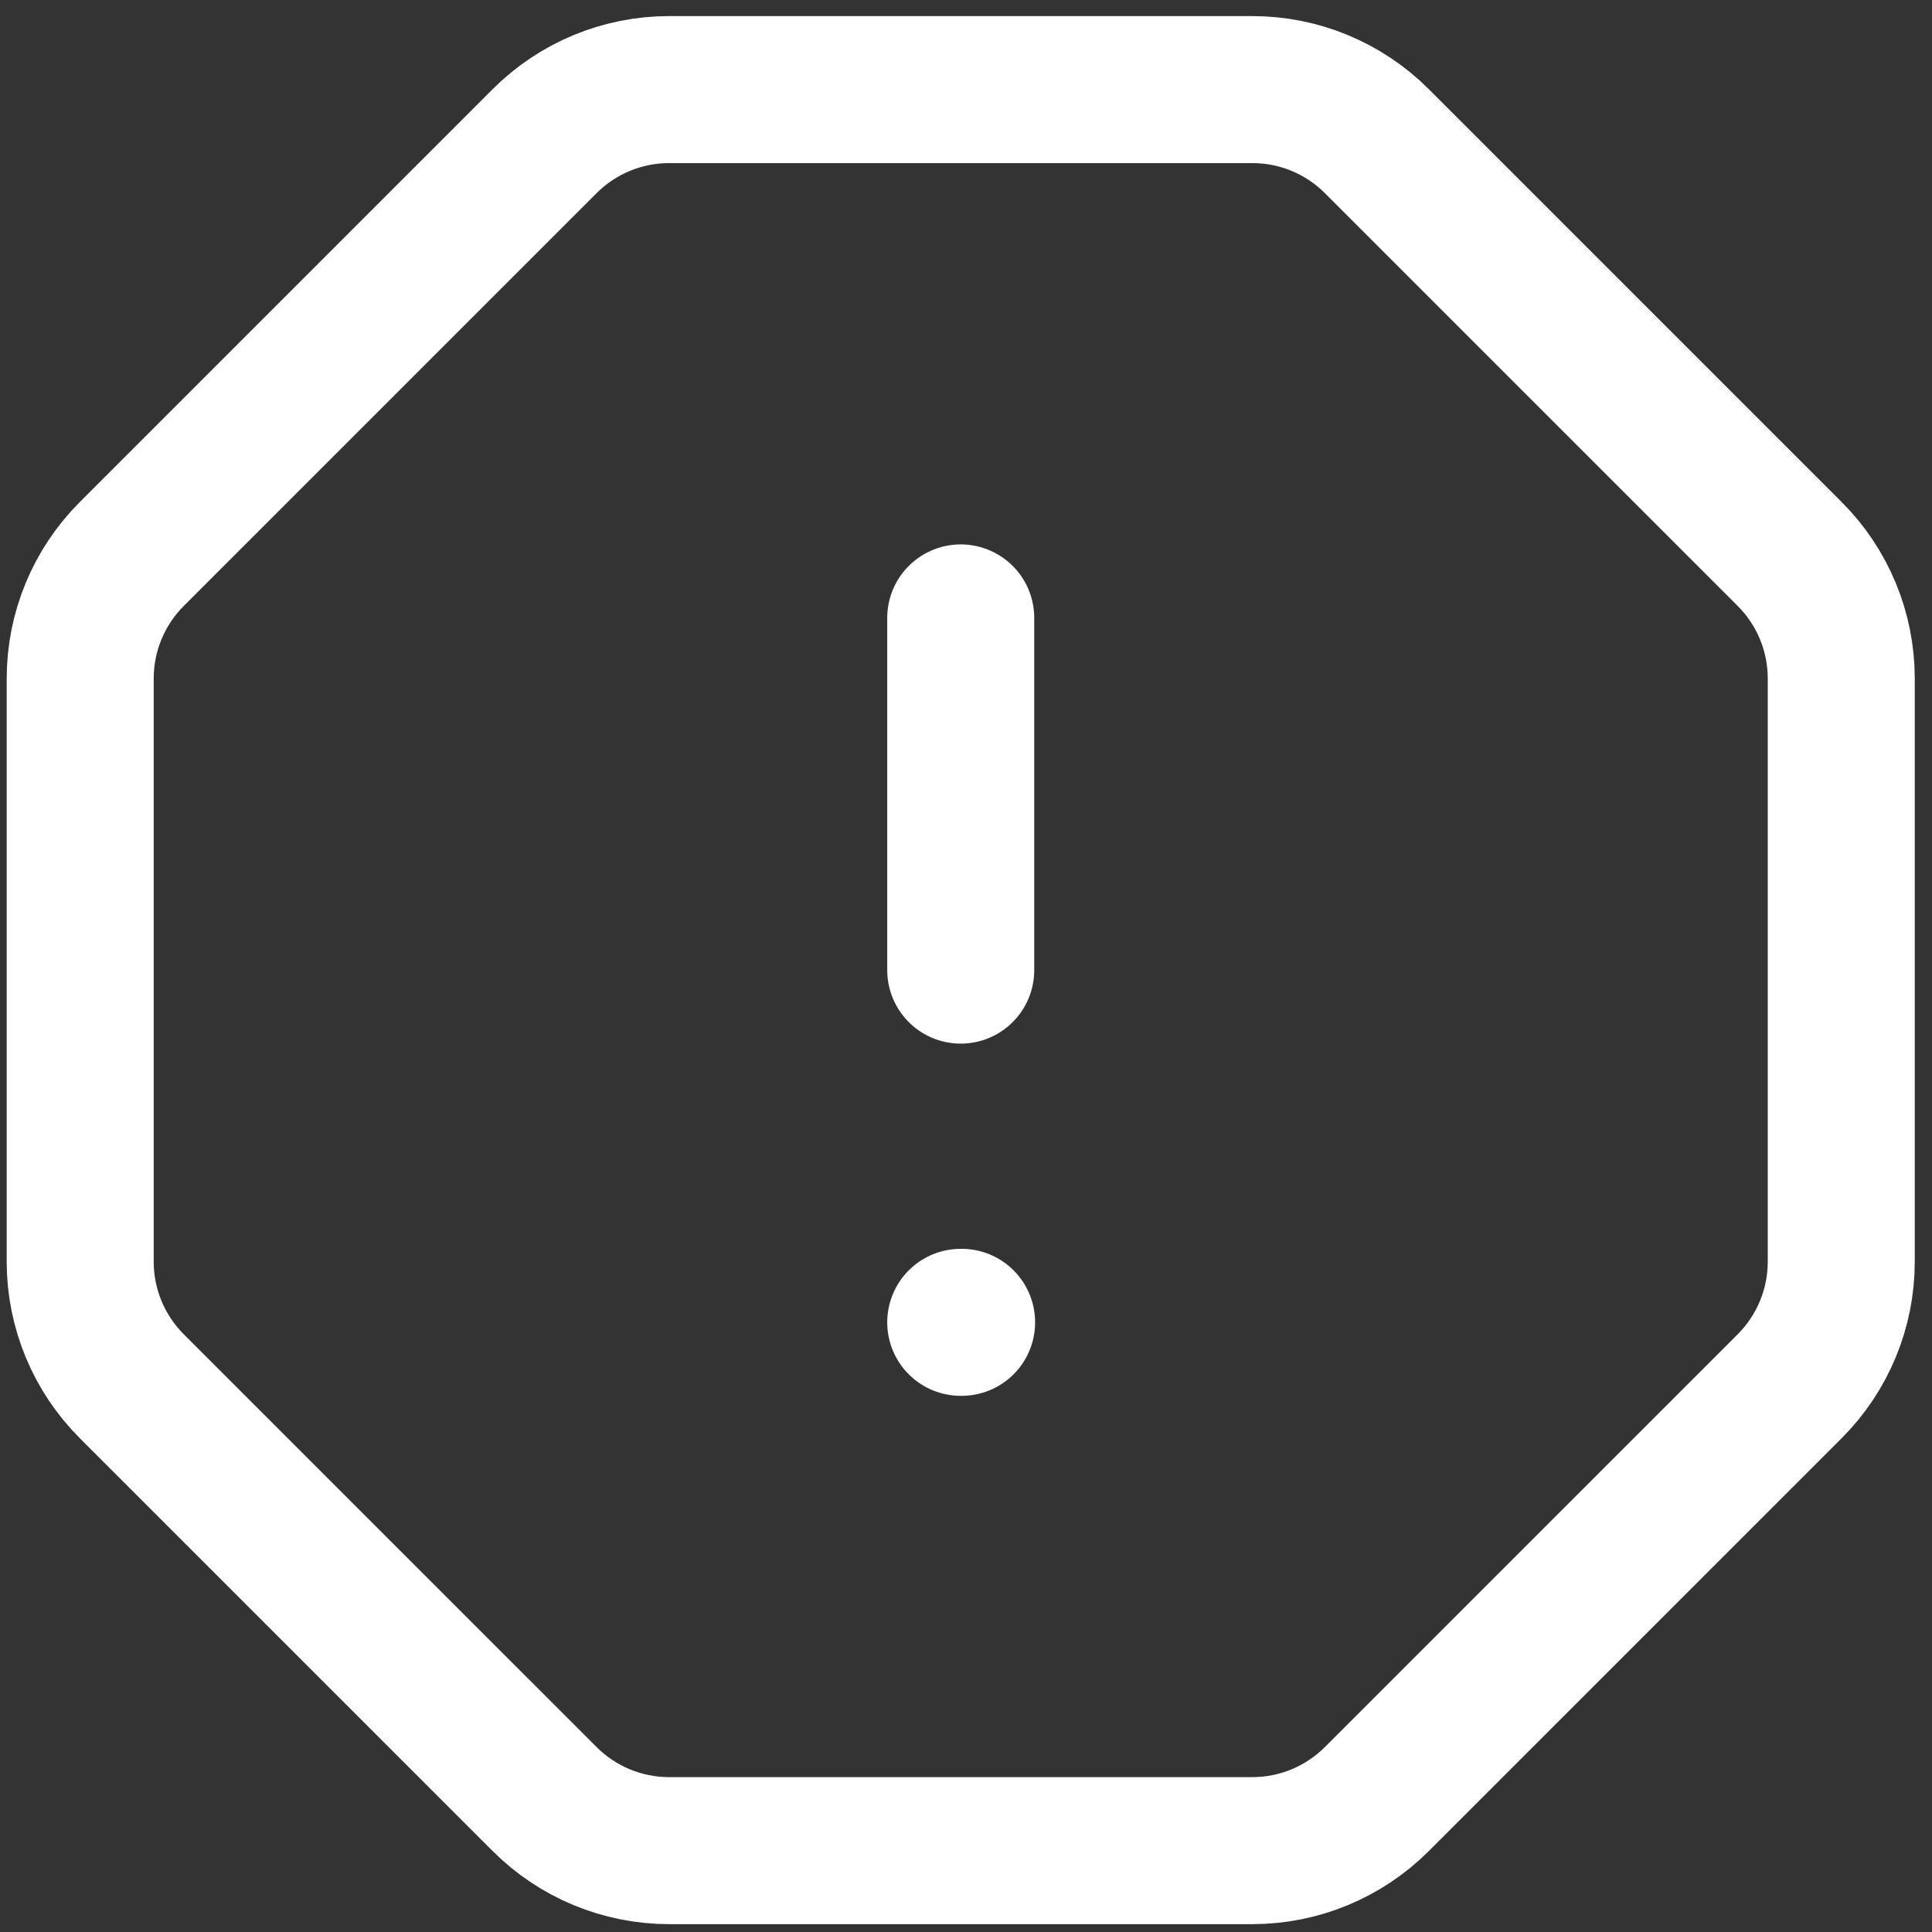 <svg width="92" height="92" viewBox="0 0 92 92" fill="none" xmlns="http://www.w3.org/2000/svg">
<rect x="0" y="0" width="92" height="92" fill="#333333" stroke="none"/>
<path d="M45.749 62.968H45.791M45.749 29.424V46.196M59.636 4.266C61.86 4.266 63.993 5.15 65.565 6.723L85.222 26.38C86.795 27.952 87.679 30.084 87.679 32.308V60.083C87.679 62.307 86.795 64.439 85.222 66.012L65.565 85.668C63.993 87.241 61.86 88.125 59.636 88.126H31.862C29.638 88.125 27.505 87.241 25.933 85.668L6.276 66.012C4.703 64.439 3.82 62.307 3.819 60.083V32.308C3.82 30.084 4.703 27.952 6.276 26.38L25.933 6.723C27.505 5.15 29.638 4.266 31.862 4.266H59.636Z" stroke="white" stroke-width="7" stroke-linecap="round" stroke-linejoin="round"/>
</svg>
